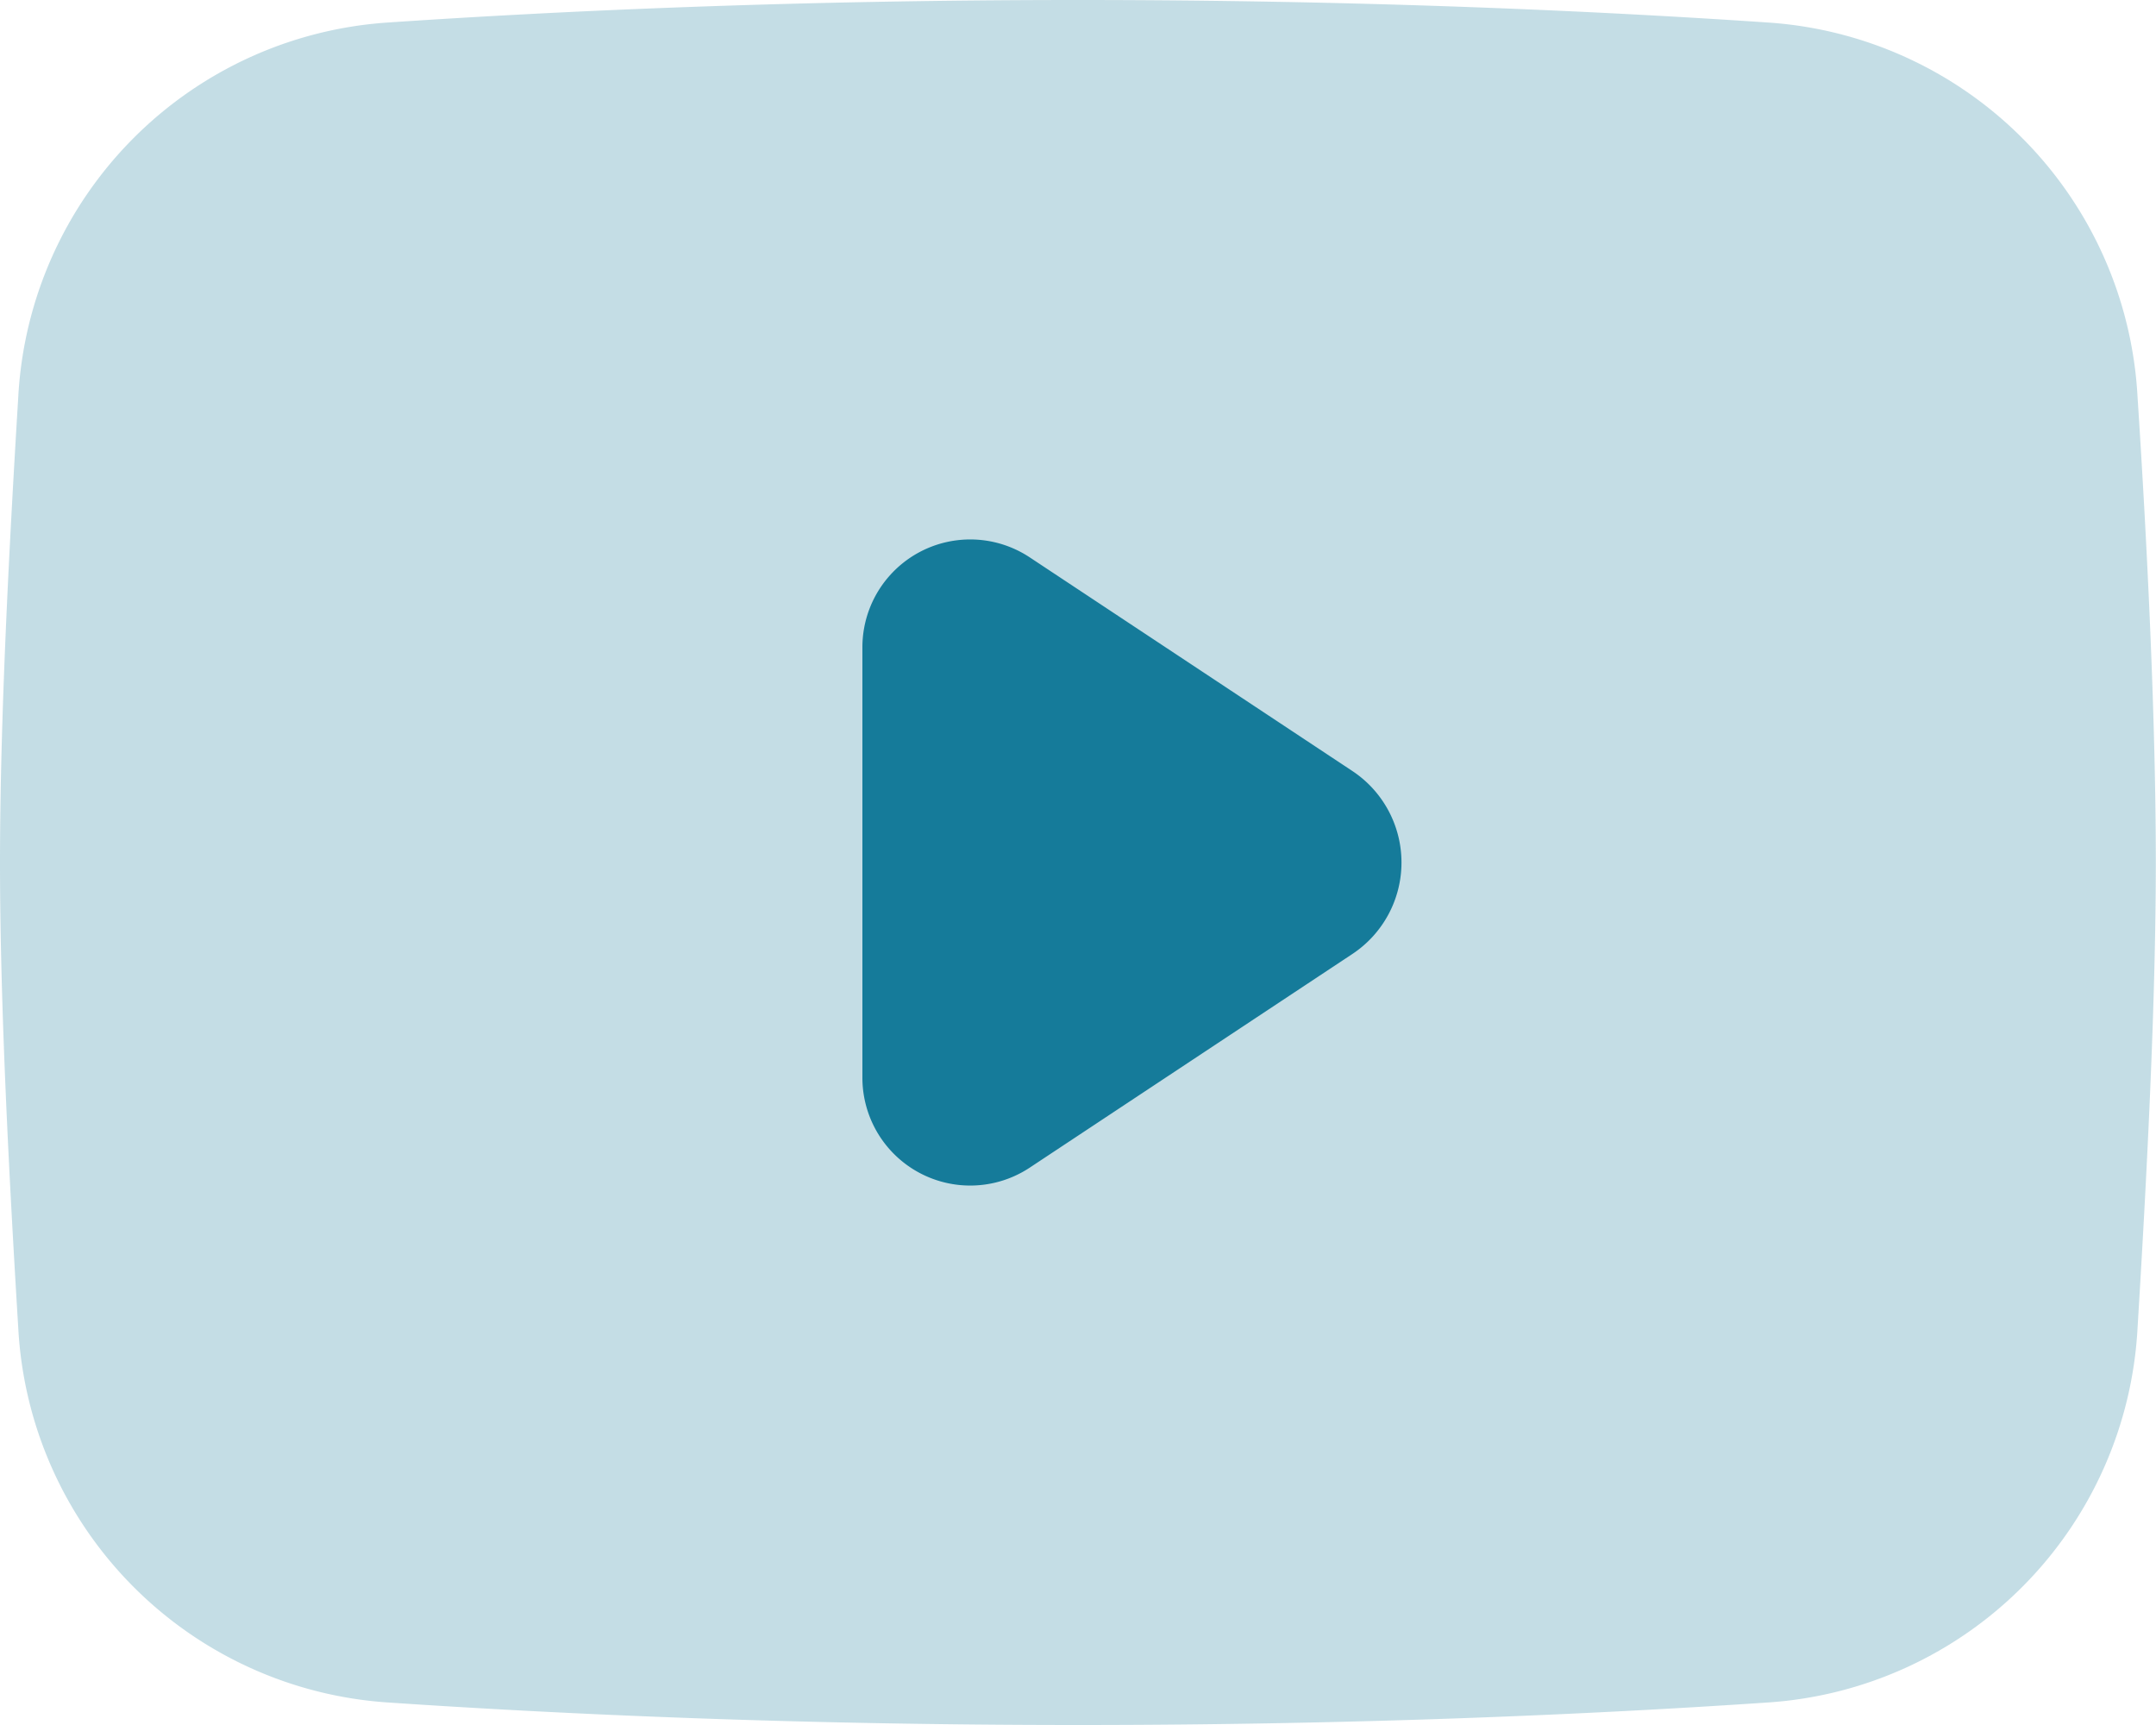 <svg xmlns="http://www.w3.org/2000/svg" width="23.575" height="18.86" viewBox="0 0 23.575 18.86">
  <g id="youtube" transform="translate(-2 -4)">
    <path id="Path_14077" data-name="Path 14077" d="M2.2,8.336a4.336,4.336,0,0,1,4.03-4.089C8.146,4.117,10.723,4,13.787,4s5.641.117,7.556.247a4.336,4.336,0,0,1,4.03,4.089c.107,1.638.2,3.538.2,5.094s-.1,3.455-.2,5.094a4.336,4.336,0,0,1-4.03,4.089c-1.915.13-4.492.247-7.556.247s-5.641-.117-7.556-.247A4.336,4.336,0,0,1,2.2,18.524C2.1,16.885,2,14.986,2,13.43S2.1,9.974,2.2,8.336Z" fill="#157b9a" opacity="0.25"/>
    <path id="Path_14078" data-name="Path 14078" d="M10,10.181A1.179,1.179,0,0,1,11.83,9.2l3.528,2.336a1.2,1.2,0,0,1,0,2l-3.528,2.336A1.179,1.179,0,0,1,10,14.892Z" transform="translate(1.43 0.894)" fill="#157b9a"/>
  </g>
</svg>
